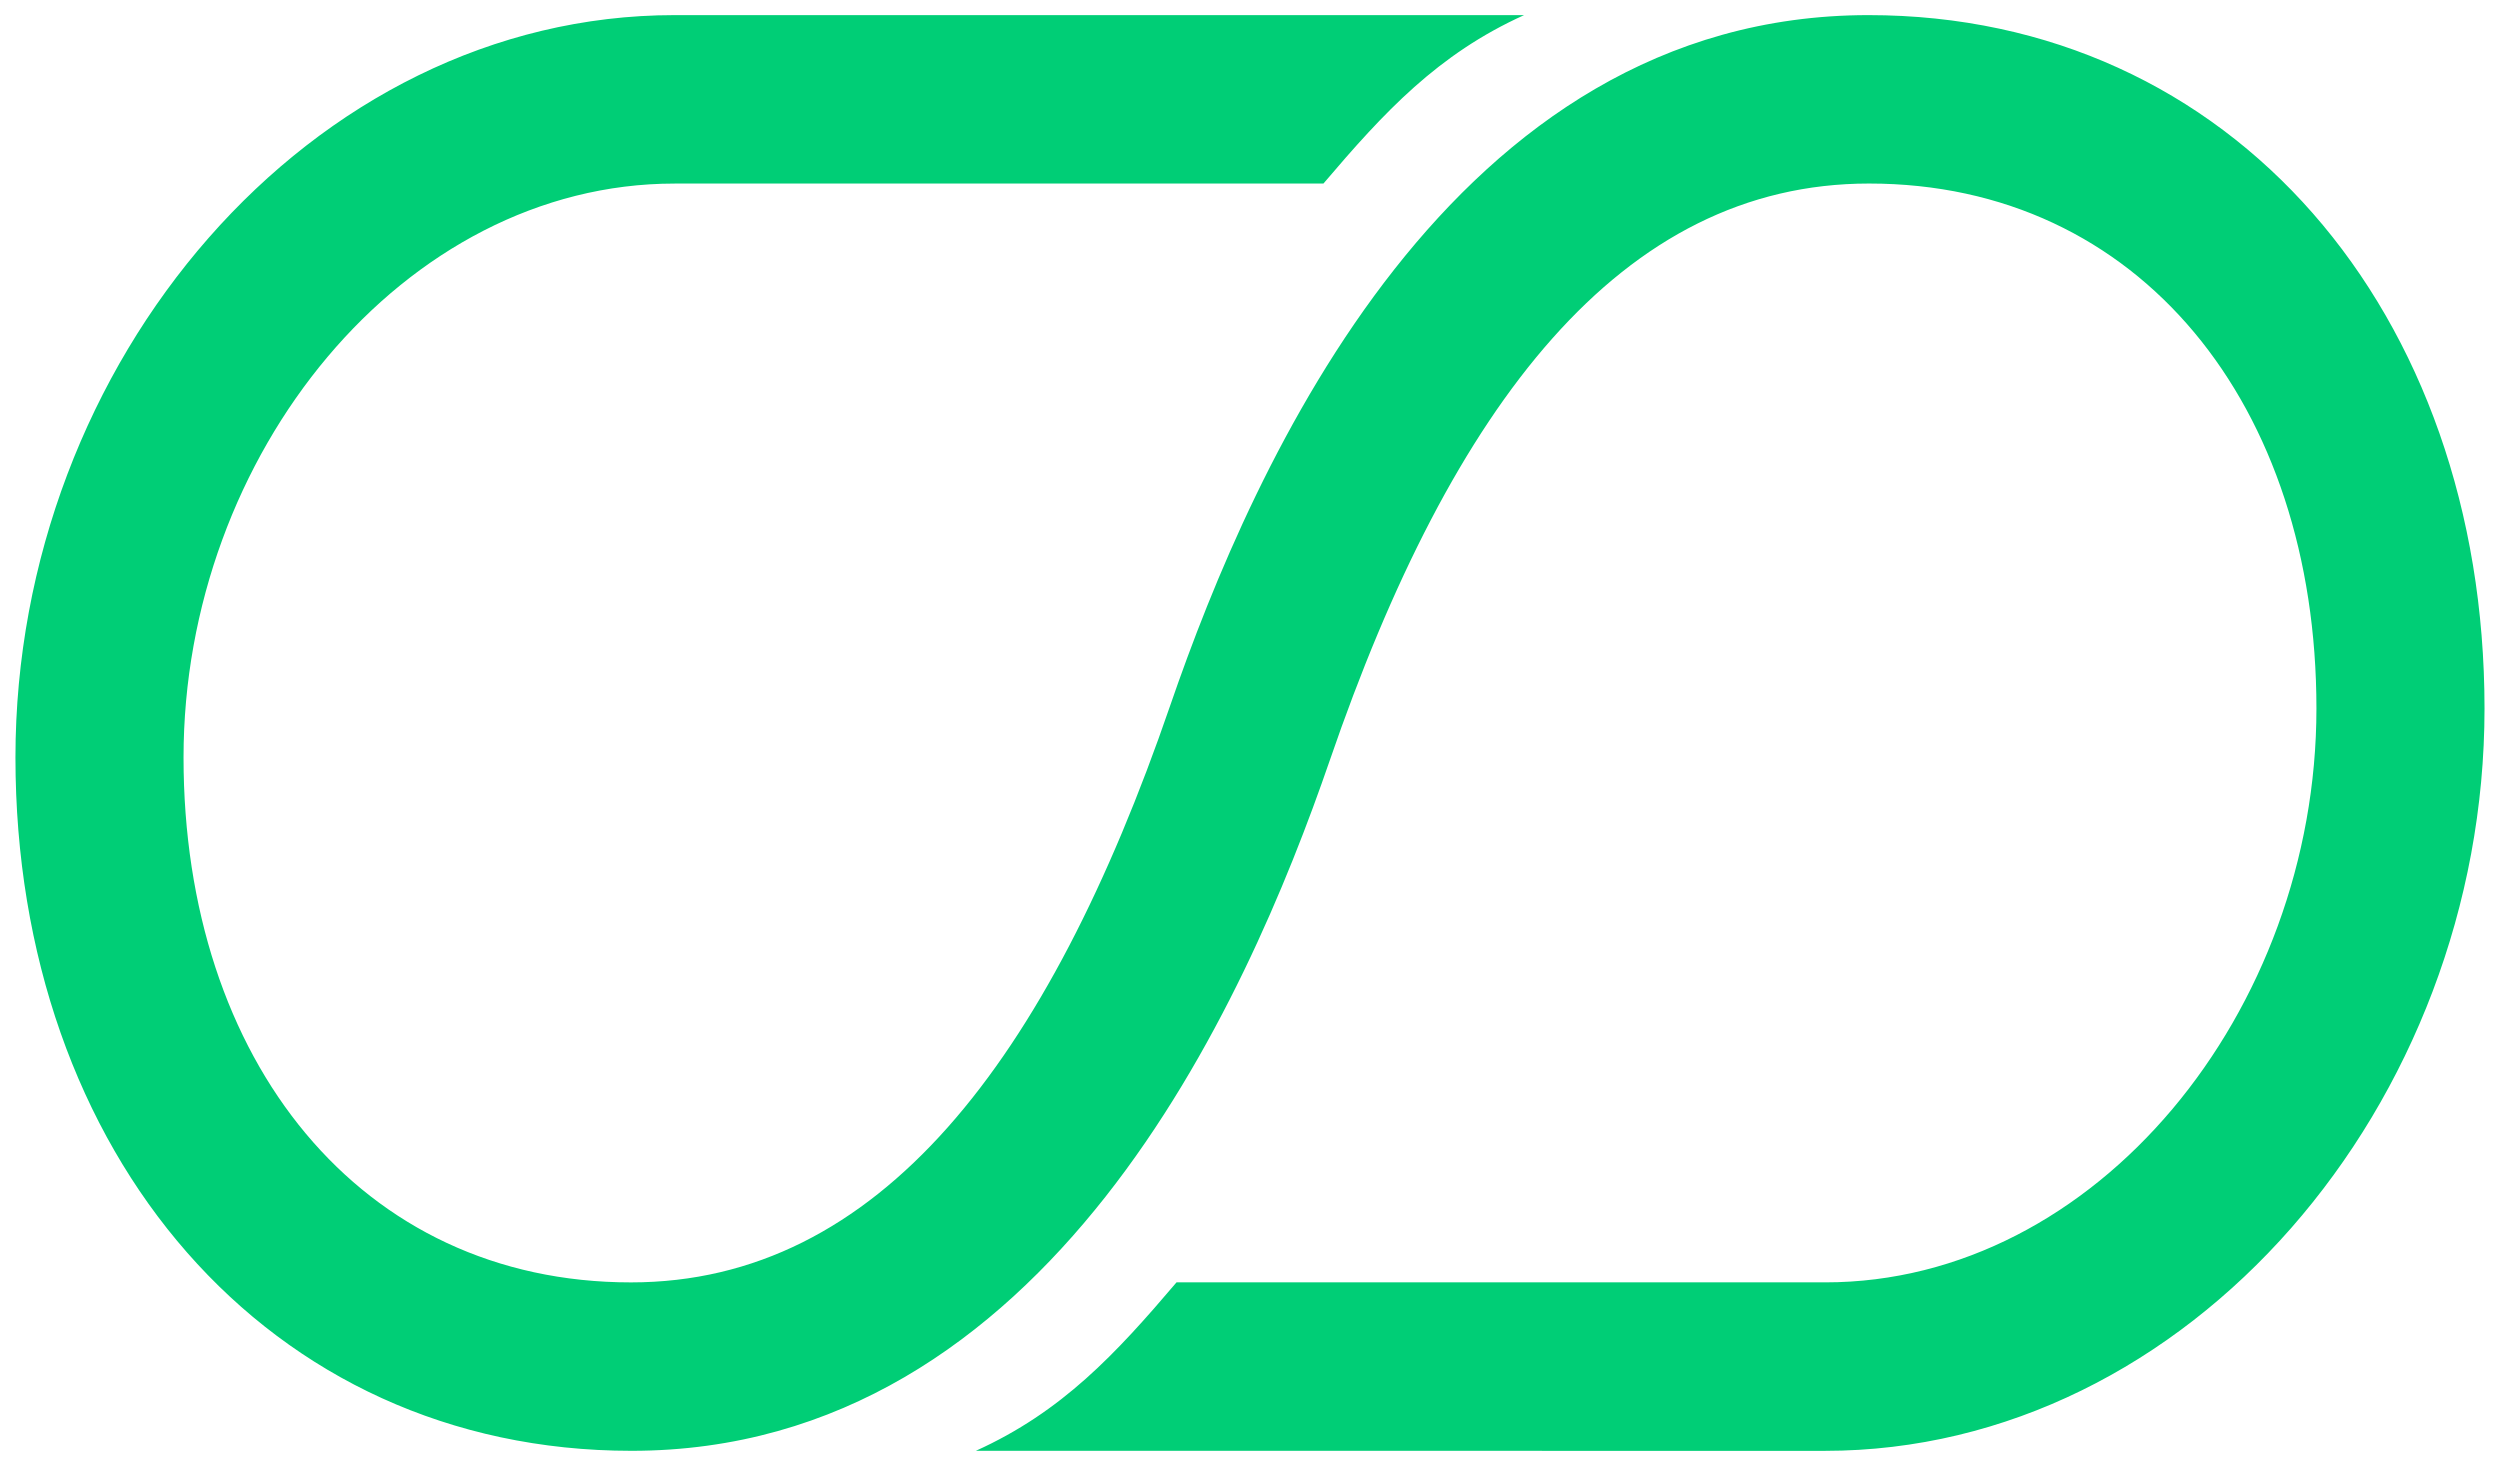 <svg xmlns="http://www.w3.org/2000/svg" width="82.695" height="48.49" viewBox="0 0 82.695 48.49"><g transform="translate(0.5 0.5)"><path d="M465.518-479.51c2.857-1.292,4.63-3.21,6.638-5.572h21.461c8.959,0,16.245-8.962,16.245-18.983s-5.846-17.364-14.8-17.364c-8.195,0-13.788,7.3-17.836,19.079h0c-2.771,8.046-9.318,22.84-23.1,22.84-12.029,0-20.376-9.844-20.376-22.936S443.525-527,455.553-527h28.1c-2.857,1.292-4.63,3.21-6.638,5.572H455.553c-8.956,0-16.243,8.962-16.243,18.983s5.846,17.364,14.8,17.364c8.193,0,13.788-7.3,17.836-19.079h0c2.77-8.046,9.319-22.84,23.1-22.84,12.029,0,20.376,9.844,20.376,22.936s-9.787,24.555-21.816,24.555Z" transform="translate(-433.739 527)" fill="#00ce76" stroke="rgba(0,0,0,0)" stroke-miterlimit="10" stroke-width="1"></path></g></svg>